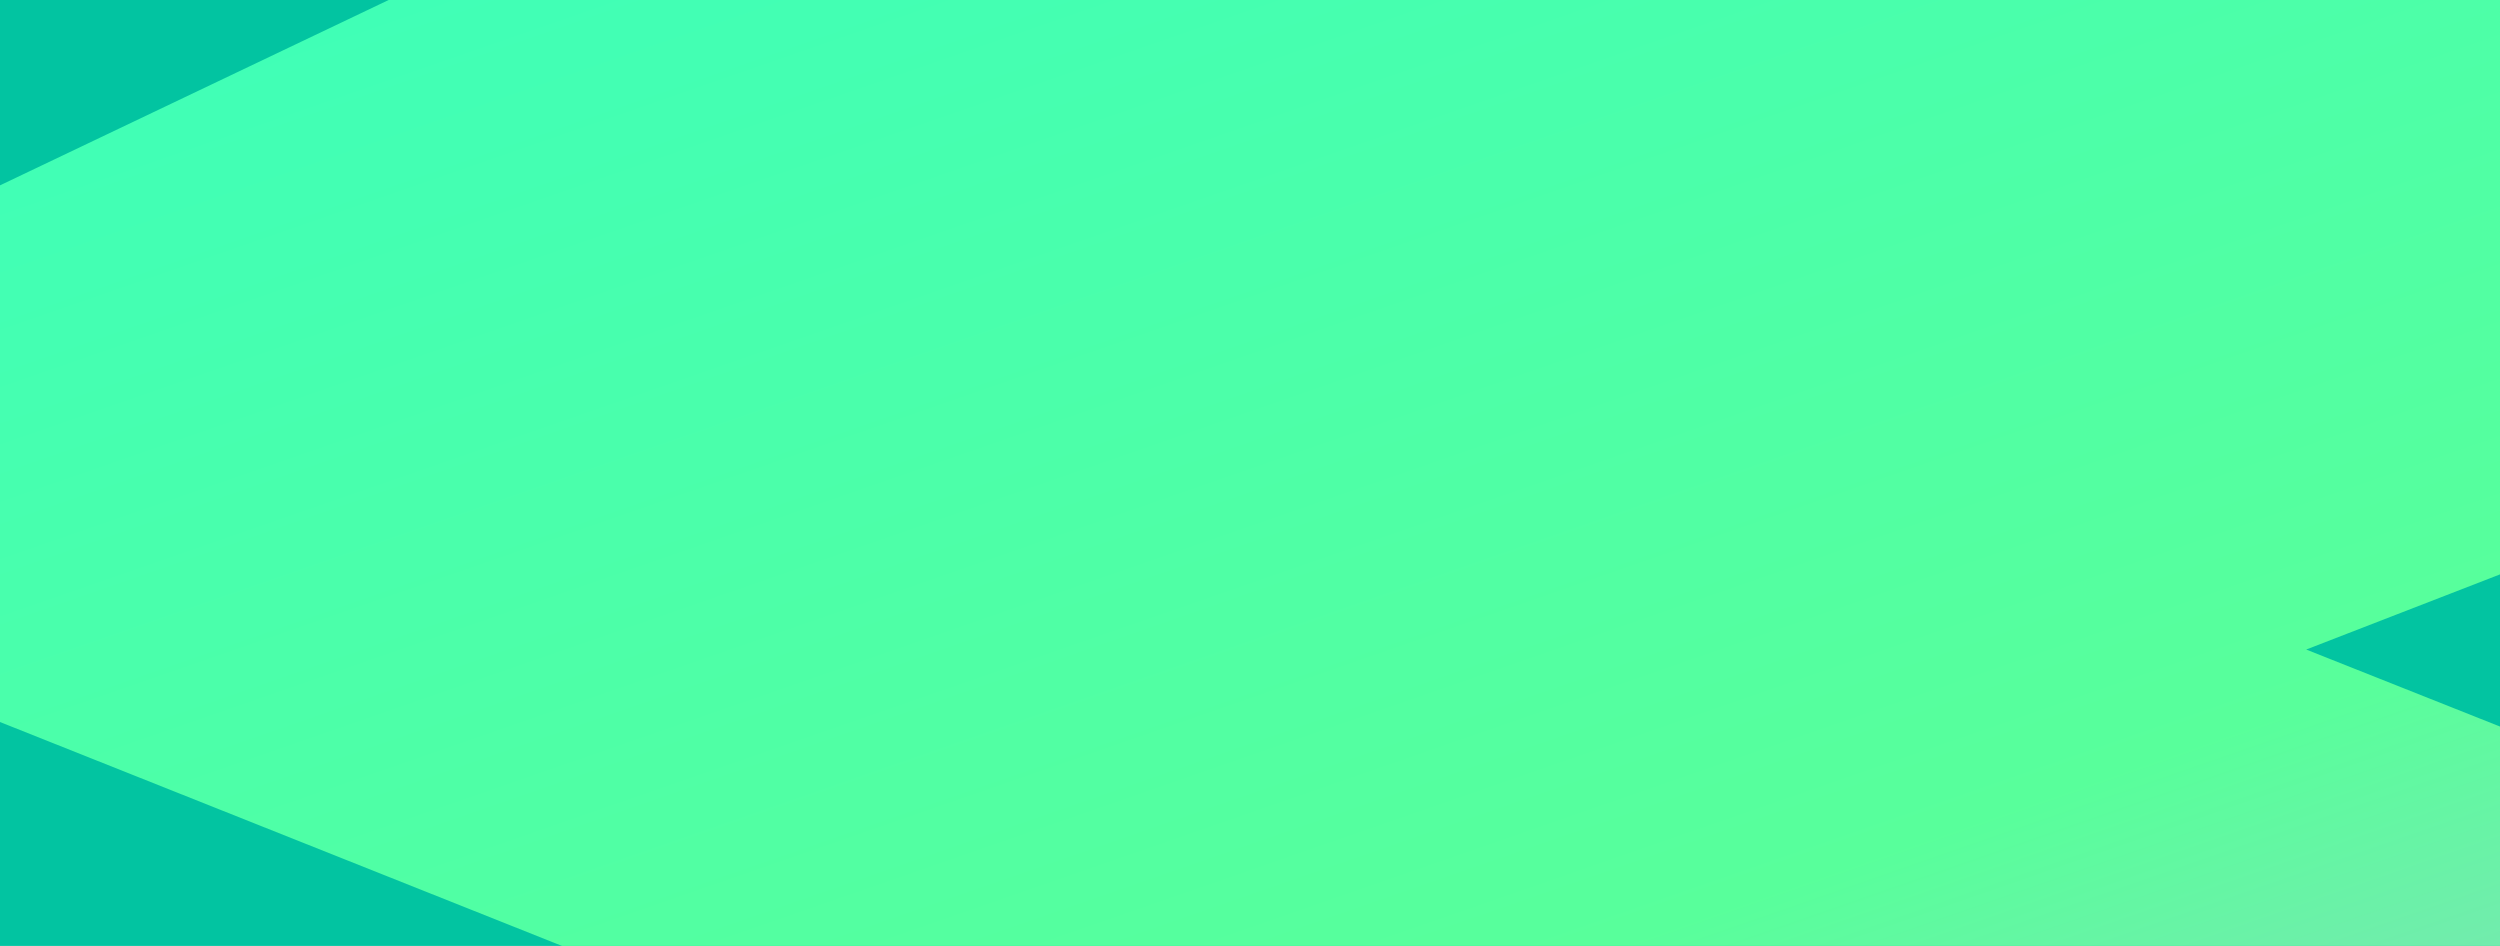 <svg xmlns="http://www.w3.org/2000/svg" width="629" height="238" fill="none"><g clip-path="url(#a)"><path fill="#02C4A1" d="M0 0h629v238H0z"/><path fill="url(#b)" fill-rule="evenodd" d="M374.101-517.278 44.076-433.709l159.51 167.308-278.535 104.923L124.573-12.777l-278.833 132.98 476.399 189.799-204.901-27.703-257.962 161.585 620.635 84.628L733.33 365.596l-253.943-34.334 234.265-114.83-133.415-53.007 181.646-70.452L631.075-4.29l186.058-49.123-443.032-463.865ZM-17.111 706.208l230.705-158.655 626.144 49.469-224.757 159.79-632.092-50.604Z" clip-rule="evenodd"/></g><defs><linearGradient id="b" x1="-383.482" x2="300.91" y1="-792.574" y2="1176.88" gradientUnits="userSpaceOnUse"><stop offset=".31" stop-color="#2DFFCC"/><stop offset=".591" stop-color="#58FF9B"/><stop offset=".787" stop-color="#E993FF"/></linearGradient><clipPath id="a"><path fill="#fff" d="M0 0h629v238H0z"/></clipPath></defs></svg>